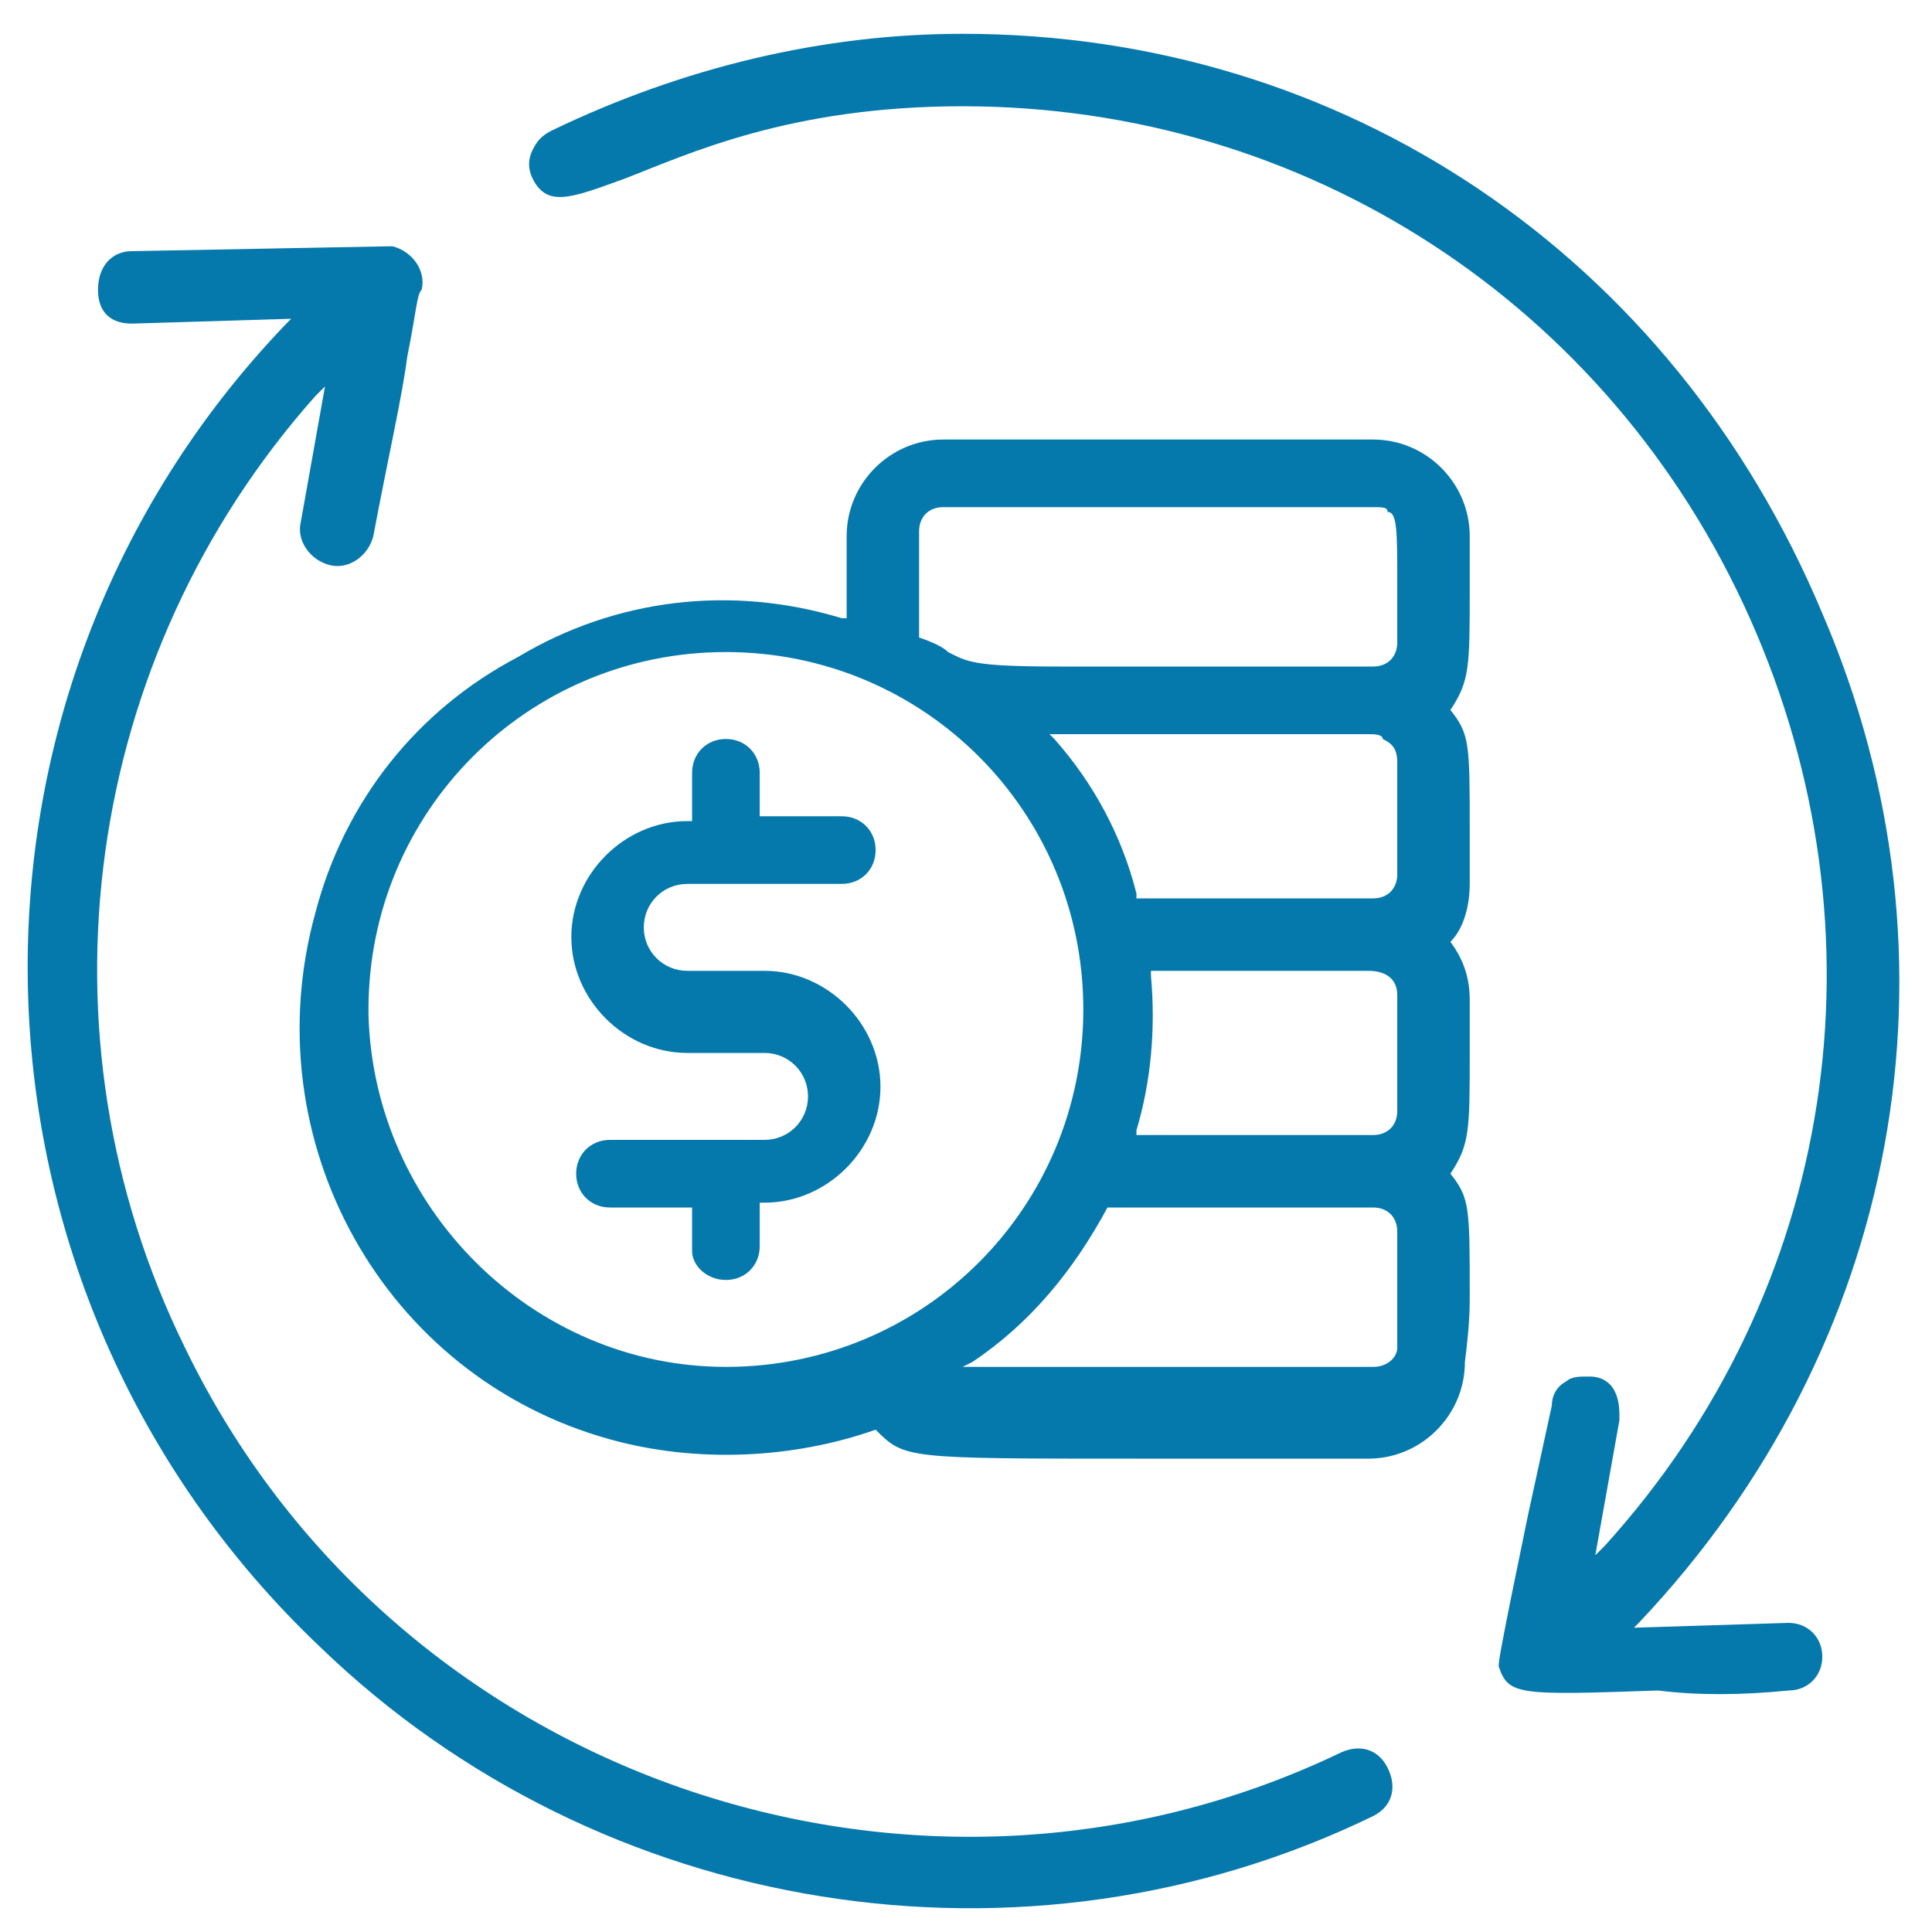 <?xml version="1.0" encoding="utf-8"?>
<!-- Generator: Adobe Illustrator 25.0.1, SVG Export Plug-In . SVG Version: 6.00 Build 0)  -->
<svg version="1.1" id="圖層_1" xmlns="http://www.w3.org/2000/svg" xmlns:xlink="http://www.w3.org/1999/xlink" x="0px" y="0px"
	 viewBox="0 0 40 40" style="enable-background:new 0 0 40 40;" xml:space="preserve">
<style type="text/css">
	.st0{fill:#0578AC;}
</style>
<g id="Exchange_cash" transform="translate(-0.071 0)">
	<path class="st0" d="M28.5,37.6c0.4-0.2,0.5-0.6,0.3-1c-0.2-0.4-0.6-0.5-1-0.3l0-0.1l0,0l0,0.1C19,40.5,8.2,36.8,3.9,27.9
		C0.7,21.4,1.8,13.6,6.6,8.2L6.8,8l-0.5,2.8c-0.1,0.4,0.2,0.8,0.6,0.9c0.4,0.1,0.8-0.2,0.9-0.6c0.3-1.6,0.6-2.9,0.7-3.7
		C8.7,6.4,8.7,6.1,8.8,6l0,0l0,0c0,0,0,0,0,0l0,0c0.1-0.4-0.2-0.8-0.6-0.9c0,0-0.1,0-0.1,0L2.8,5.2C2.4,5.2,2.1,5.5,2.1,6
		s0.3,0.7,0.7,0.7l3.3-0.1L6,6.7c-7.4,7.7-7.1,20,0.7,27.4C12.5,39.7,21.3,41.1,28.5,37.6z"/>
	<path class="st0" d="M37.1,35C37.1,35,37.1,35,37.1,35c0.4,0,0.7-0.3,0.7-0.7c0-0.4-0.3-0.7-0.7-0.7l0,0l-3.2,0.1l0.1-0.1
		c5.4-5.7,6.9-13.7,3.8-20.9C34.7,5.3,27.9,0.7,20,0.7c0,0,0,0,0,0c-2.9,0-5.8,0.7-8.5,2c-0.2,0.1-0.3,0.2-0.4,0.4
		c-0.1,0.2-0.1,0.4,0,0.6c0.3,0.6,0.8,0.4,1.9,0c1.3-0.5,3.4-1.5,7-1.5c7.1,0,13.4,4.1,16.3,10.6c2.9,6.5,1.8,13.9-3,19.2l-0.2,0.2
		l0.5-2.8c0-0.2,0-0.4-0.1-0.6c-0.1-0.2-0.3-0.3-0.5-0.3c0,0-0.1,0-0.1,0c-0.1,0-0.3,0-0.4,0.1c-0.2,0.1-0.3,0.3-0.3,0.5l-0.5,2.3
		c-0.6,2.9-0.6,3-0.6,3.1l0,0c0.2,0.6,0.4,0.6,3.3,0.5C35.2,35.1,36.1,35.1,37.1,35z"/>
	<path class="st0" d="M15.1,26.5c0.4,0,0.7-0.3,0.7-0.7v-0.9h0.1c1.3,0,2.4-1.1,2.4-2.4c0-1.3-1.1-2.4-2.4-2.4h-1.6
		c-0.5,0-0.9-0.4-0.9-0.9s0.4-0.9,0.9-0.9h3.2c0.4,0,0.7-0.3,0.7-0.7c0-0.4-0.3-0.7-0.7-0.7h-1.7v-0.9c0-0.4-0.3-0.7-0.7-0.7
		c-0.4,0-0.7,0.3-0.7,0.7V17h-0.1c-1.3,0-2.4,1.1-2.4,2.4c0,1.3,1.1,2.4,2.4,2.4h1.6c0.5,0,0.9,0.4,0.9,0.9s-0.4,0.9-0.9,0.9h-3.2
		c-0.4,0-0.7,0.3-0.7,0.7c0,0.4,0.3,0.7,0.7,0.7h1.7v0.9C14.4,26.2,14.7,26.5,15.1,26.5z"/>
	<path class="st0" d="M30.5,26.8c0-1.8,0-2-0.4-2.5l0,0l0,0c0.4-0.6,0.4-0.9,0.4-2.5c0-0.3,0-0.7,0-1.1c0-0.4-0.1-0.8-0.4-1.2l0,0
		l0,0c0.3-0.3,0.4-0.8,0.4-1.2c0-0.4,0-0.8,0-1.1c0-1.8,0-2-0.4-2.5l0,0l0,0c0.4-0.6,0.4-0.9,0.4-2.5c0-0.3,0-0.7,0-1.1
		c0-1.1-0.9-2-2-2h-8.9c-1.1,0-2,0.9-2,2v1.7l-0.1,0c-2.3-0.7-4.7-0.4-6.7,0.8c-2.1,1.1-3.6,3-4.2,5.3c-1.3,4.7,1.4,9.6,6.1,10.9
		c1.8,0.5,3.8,0.4,5.5-0.2l0,0l0,0c0.6,0.6,0.6,0.6,5.4,0.6c1.3,0,2.8,0,4.8,0c1.1,0,2-0.9,2-2C30.5,27.4,30.5,27.1,30.5,26.8z
		 M15.1,28.3c-4,0-7.3-3.3-7.4-7.3h0l0-0.1c0-4.1,3.3-7.4,7.4-7.4s7.4,3.3,7.4,7.4S19.2,28.3,15.1,28.3z M28.5,28.3h-8.3H20l0.2-0.1
		c1.2-0.8,2.1-1.9,2.8-3.2l0,0h5.5c0.3,0,0.5,0.2,0.5,0.5l0,2.4C29,28.1,28.8,28.3,28.5,28.3z M29,20.6V23c0,0.3-0.2,0.5-0.5,0.5
		h-4.8h-0.1l0-0.1c0.3-1,0.4-2.1,0.3-3.2l0-0.1h4.5C28.8,20.1,29,20.3,29,20.6L29,20.6L29,20.6z M29,15.8v2.3c0,0.3-0.2,0.5-0.5,0.5
		h-4.8h-0.1l0-0.1c-0.3-1.2-0.9-2.3-1.7-3.2l-0.1-0.1h6.6c0.1,0,0.3,0,0.3,0.1C28.9,15.4,29,15.5,29,15.8L29,15.8L29,15.8z M29,12.1
		c0,0.3,0,0.7,0,1.2c0,0.3-0.2,0.5-0.5,0.5c-2.1,0-3.6,0-4.8,0c-0.7,0-1.2,0-1.7,0c-1.8,0-1.9-0.1-2.3-0.3c-0.1-0.1-0.3-0.2-0.6-0.3
		l0,0v-2.2c0-0.3,0.2-0.5,0.5-0.5h8.9c0.2,0,0.3,0,0.3,0.1C29,10.6,29,11,29,12.1z"/>
</g>
</svg>
